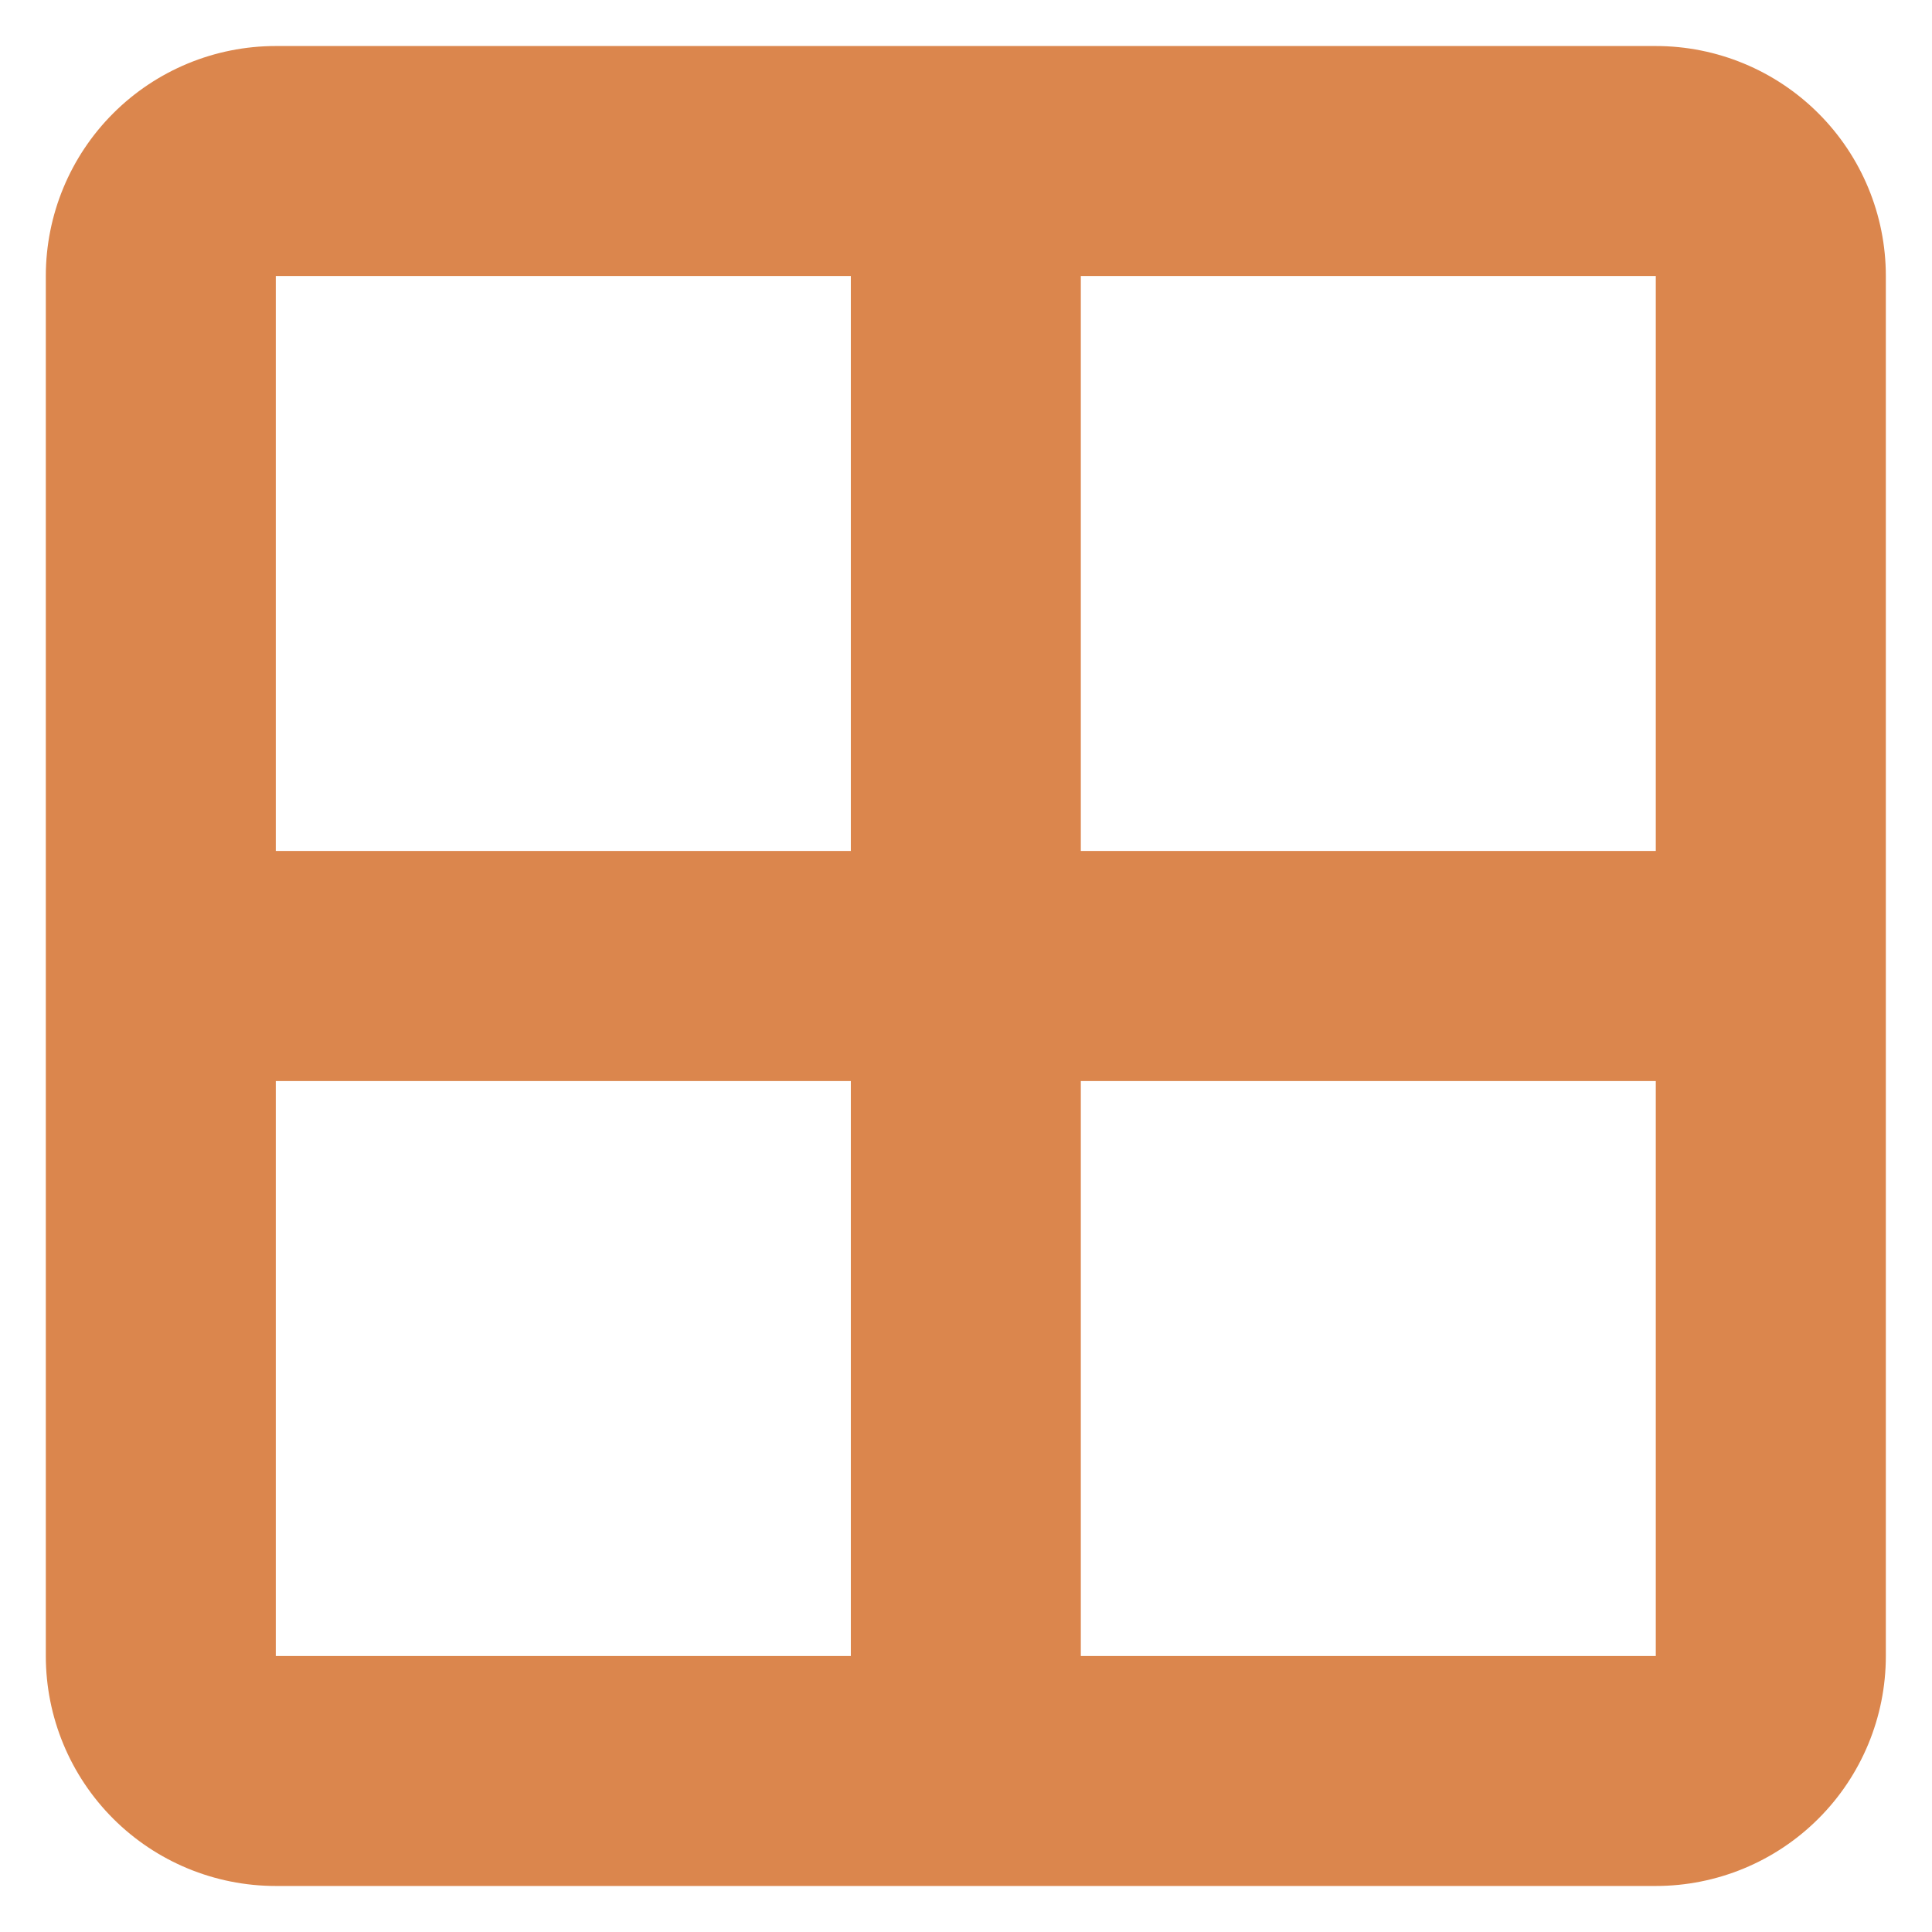 <svg width="28" height="28" viewBox="0 0 28 28" fill="none" xmlns="http://www.w3.org/2000/svg">
<g clip-path="url(#clip0_235_2284)">
<path d="M3.997 0.667H23.997C24.881 0.667 25.729 1.018 26.354 1.643C26.98 2.268 27.331 3.116 27.331 4V24C27.331 24.884 26.98 25.732 26.354 26.357C25.729 26.982 24.881 27.333 23.997 27.333H3.997C3.113 27.333 2.265 26.982 1.64 26.357C1.015 25.732 0.664 24.884 0.664 24V4C0.664 3.116 1.015 2.268 1.64 1.643C2.265 1.018 3.113 0.667 3.997 0.667ZM15.664 15.667V24H23.997V15.667H15.664ZM3.997 15.667V24H12.331V15.667H3.997ZM15.664 4V12.333H23.997V4H15.664ZM3.997 4V12.333H12.331V4H3.997Z" fill="#DB864D"/>
</g>
<defs>
<clipPath id="clip0_235_2284">
<rect width="28" height="28" fill="white"/>
</clipPath>
</defs>
</svg>
